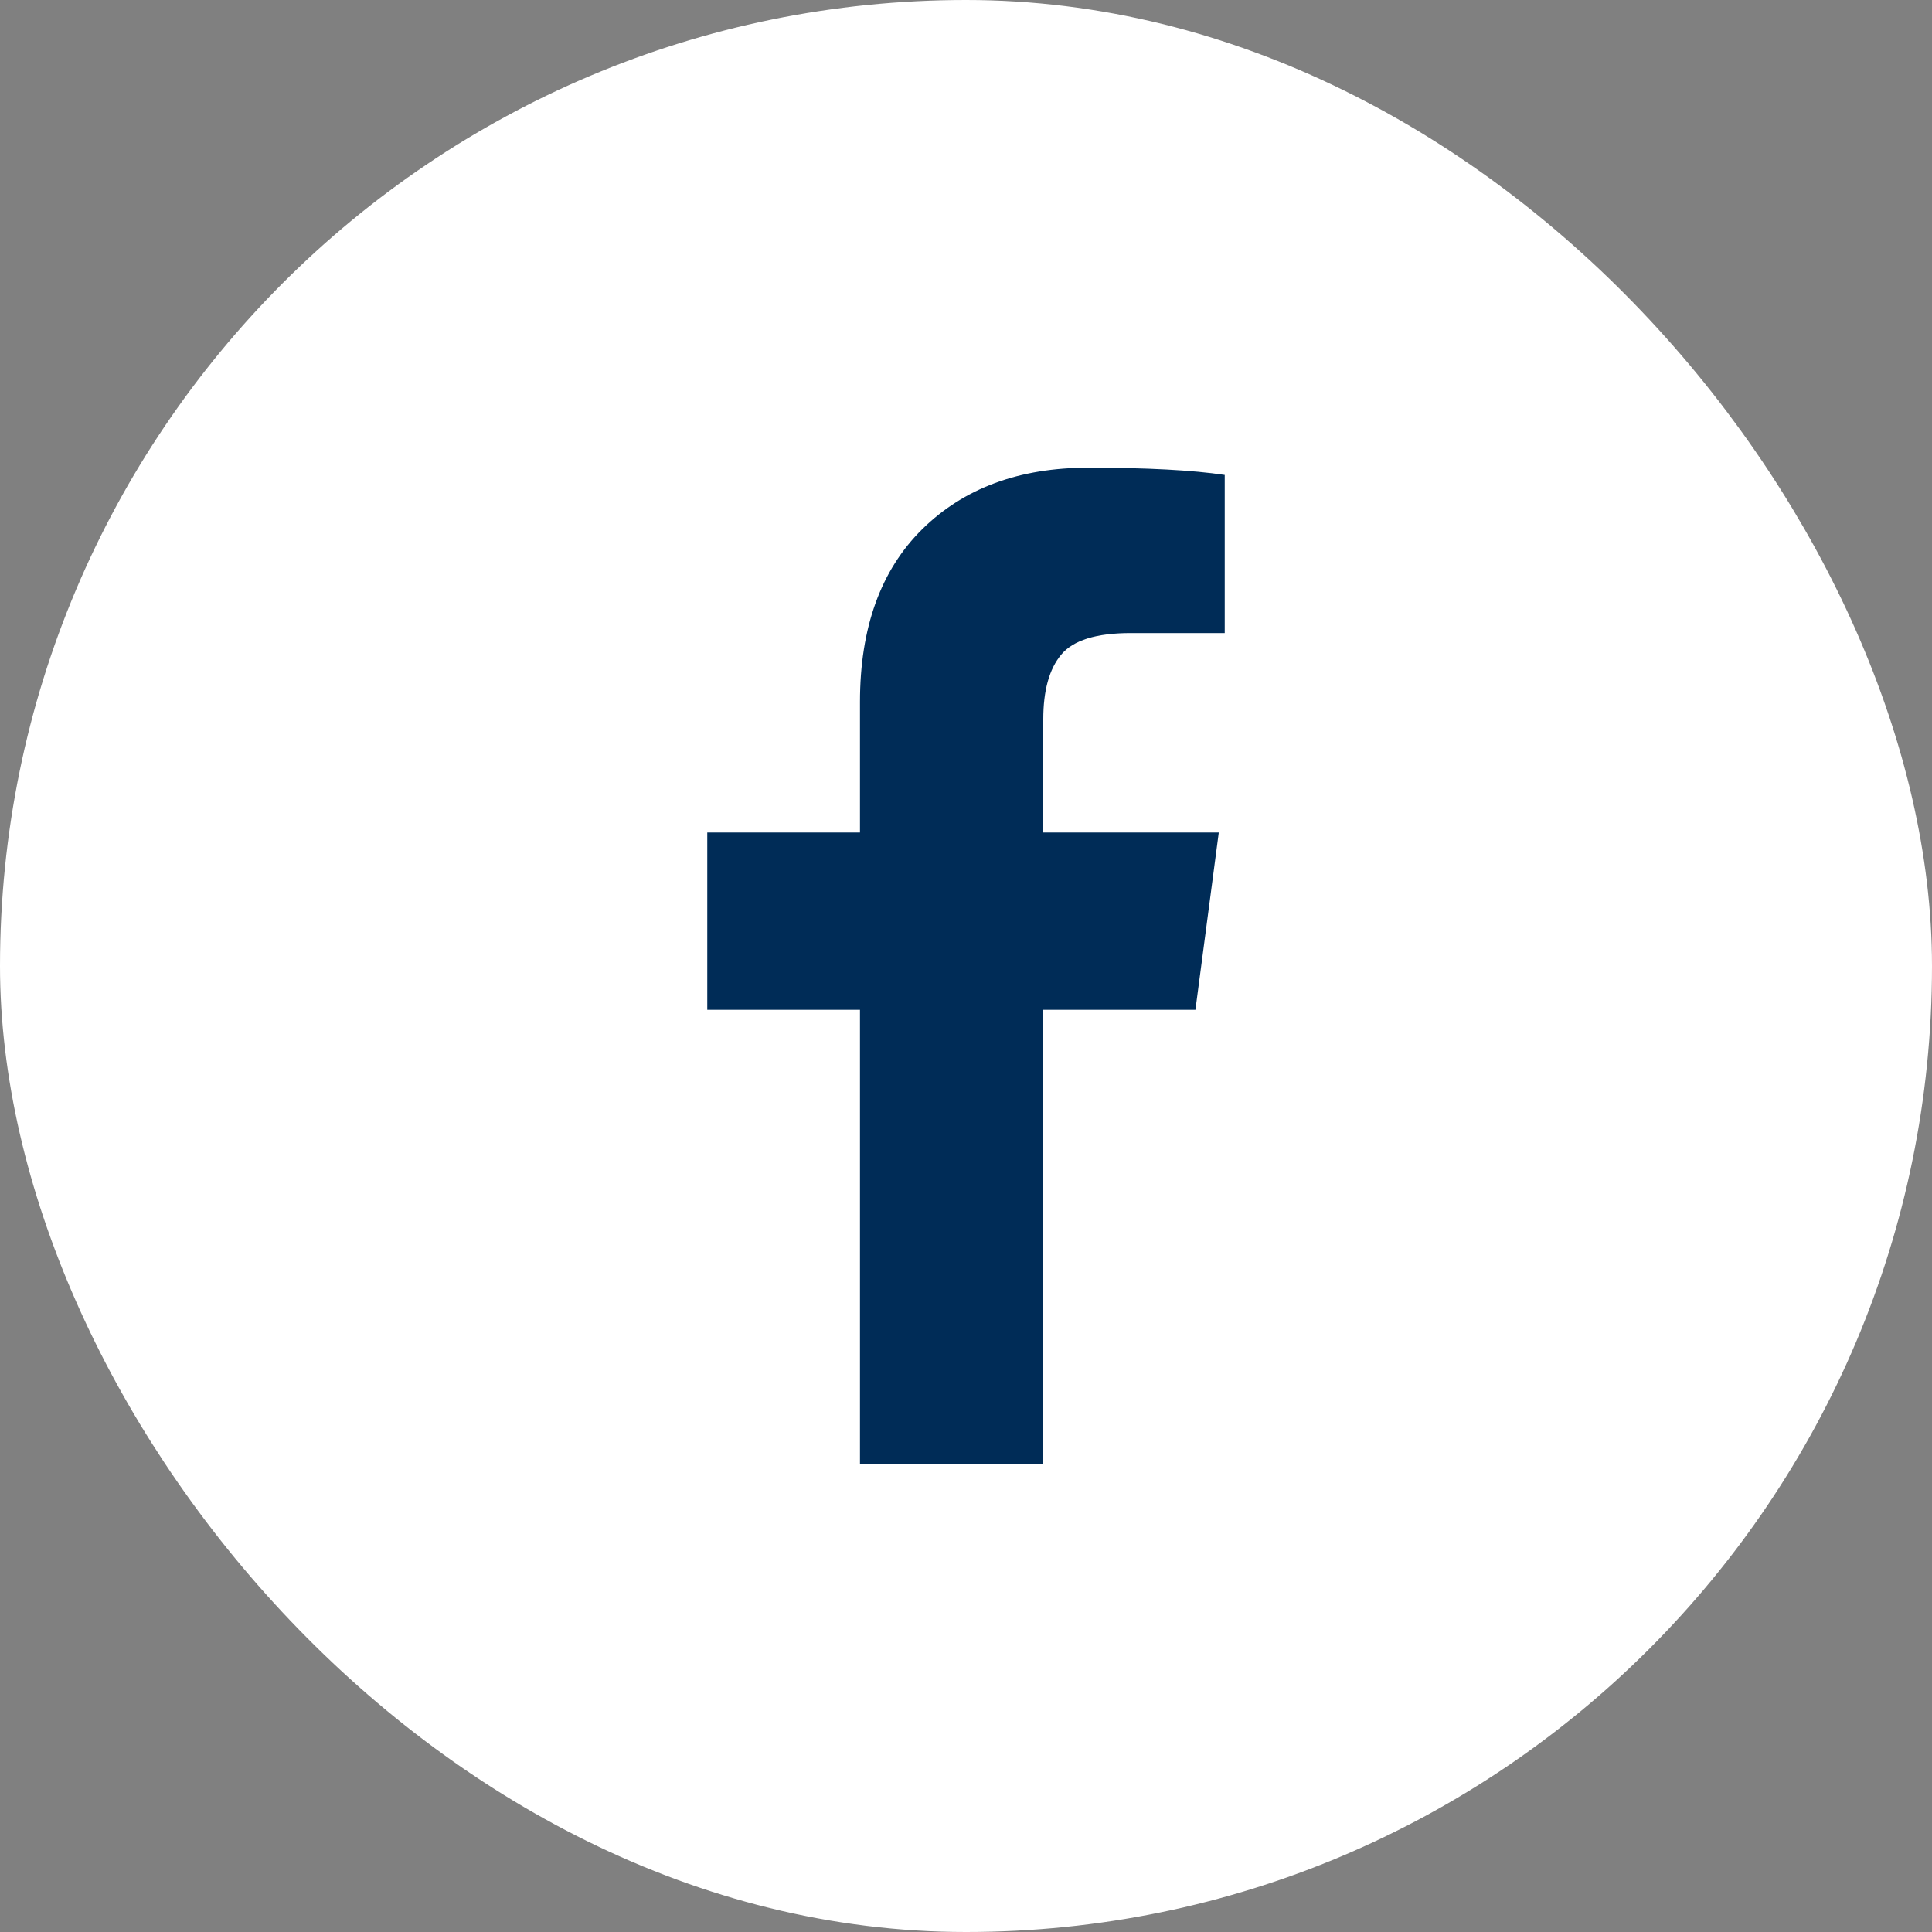 <svg width="24" height="24" viewBox="0 0 24 24" fill="none" xmlns="http://www.w3.org/2000/svg">
<rect x="0" y="0" width="24" height="24" fill="#808080" stroke="none"/>
<rect x="0.5" y="0.5" width="23" height="23" rx="11.5" fill="white" stroke="white"/>
<path d="M15.214 5.9V7.864H14.046C13.62 7.864 13.332 7.953 13.183 8.132C13.034 8.31 12.96 8.578 12.96 8.935V10.342H15.14L14.85 12.544H12.96V18.191H10.683V12.544H8.786V10.342H10.683V8.72C10.683 7.797 10.941 7.082 11.457 6.573C11.973 6.065 12.66 5.81 13.518 5.81C14.247 5.81 14.813 5.84 15.214 5.9Z" fill="#002C57"/>
</svg>
